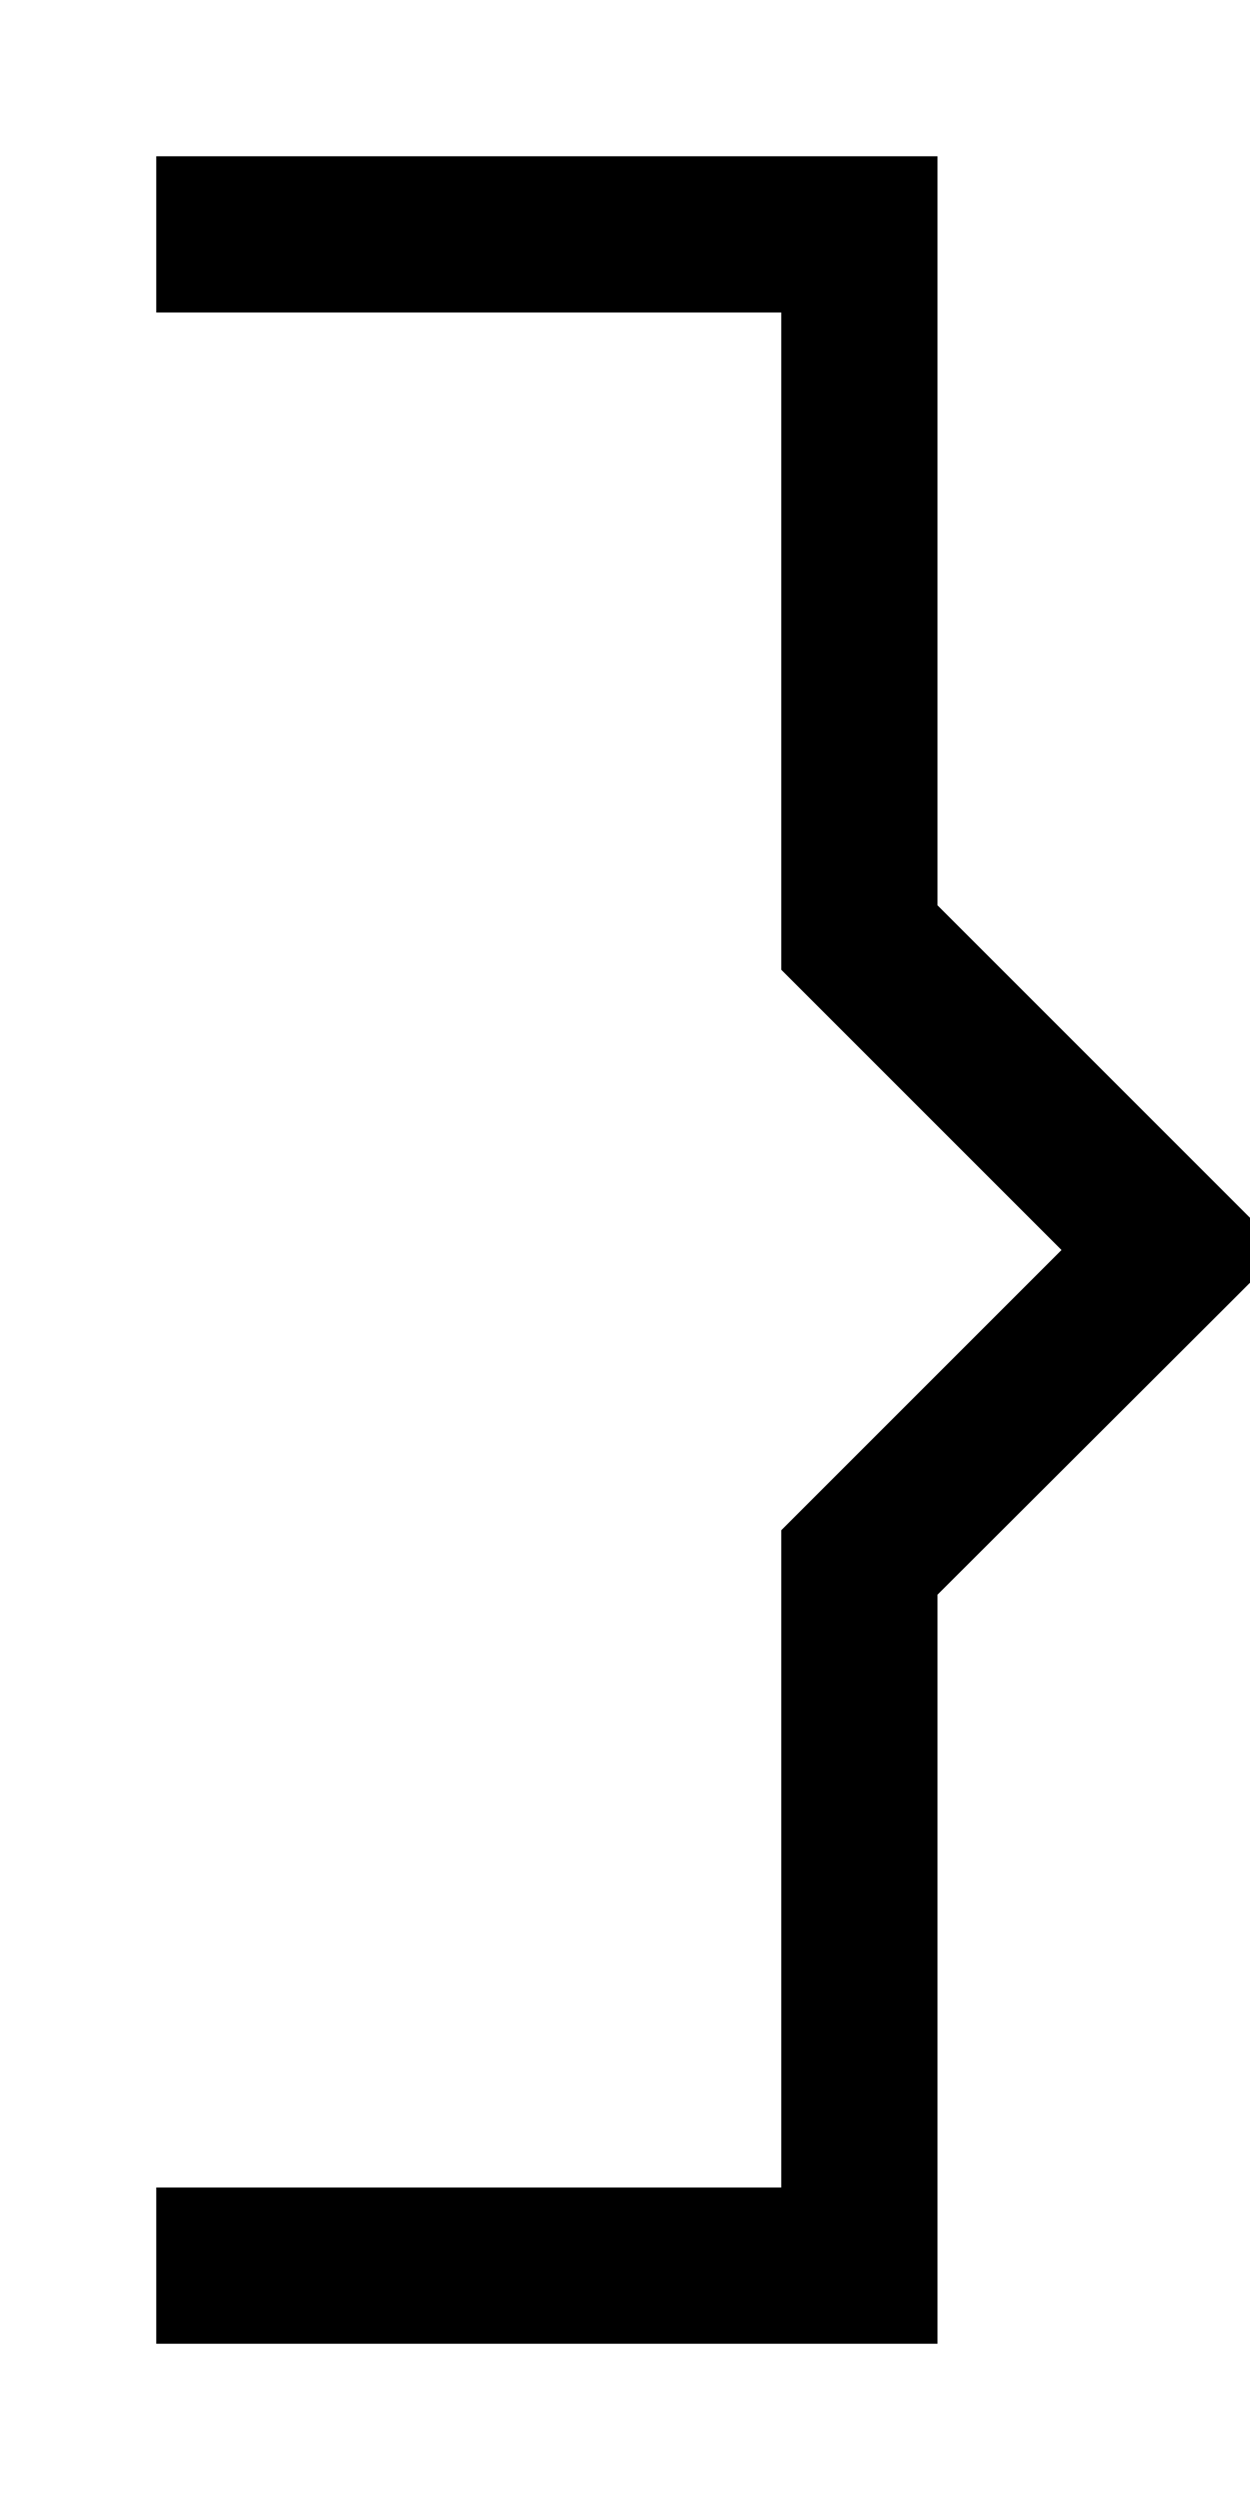 <svg xmlns="http://www.w3.org/2000/svg" viewBox="0 0 256 512"><!--! Font Awesome Pro 6.7.2 by @fontawesome - https://fontawesome.com License - https://fontawesome.com/license (Commercial License) Copyright 2024 Fonticons, Inc. --><path d="M176 32l16 0 0 16 0 137.4 59.3 59.3 4.7 4.7 0 13.3-4.7 4.7L192 326.6 192 464l0 16-16 0L48 480l-16 0 0-32 16 0 112 0 0-128 0-6.6 4.7-4.7L217.4 256l-52.7-52.7-4.7-4.7 0-6.6 0-128L48 64 32 64l0-32 16 0 128 0z"/></svg>